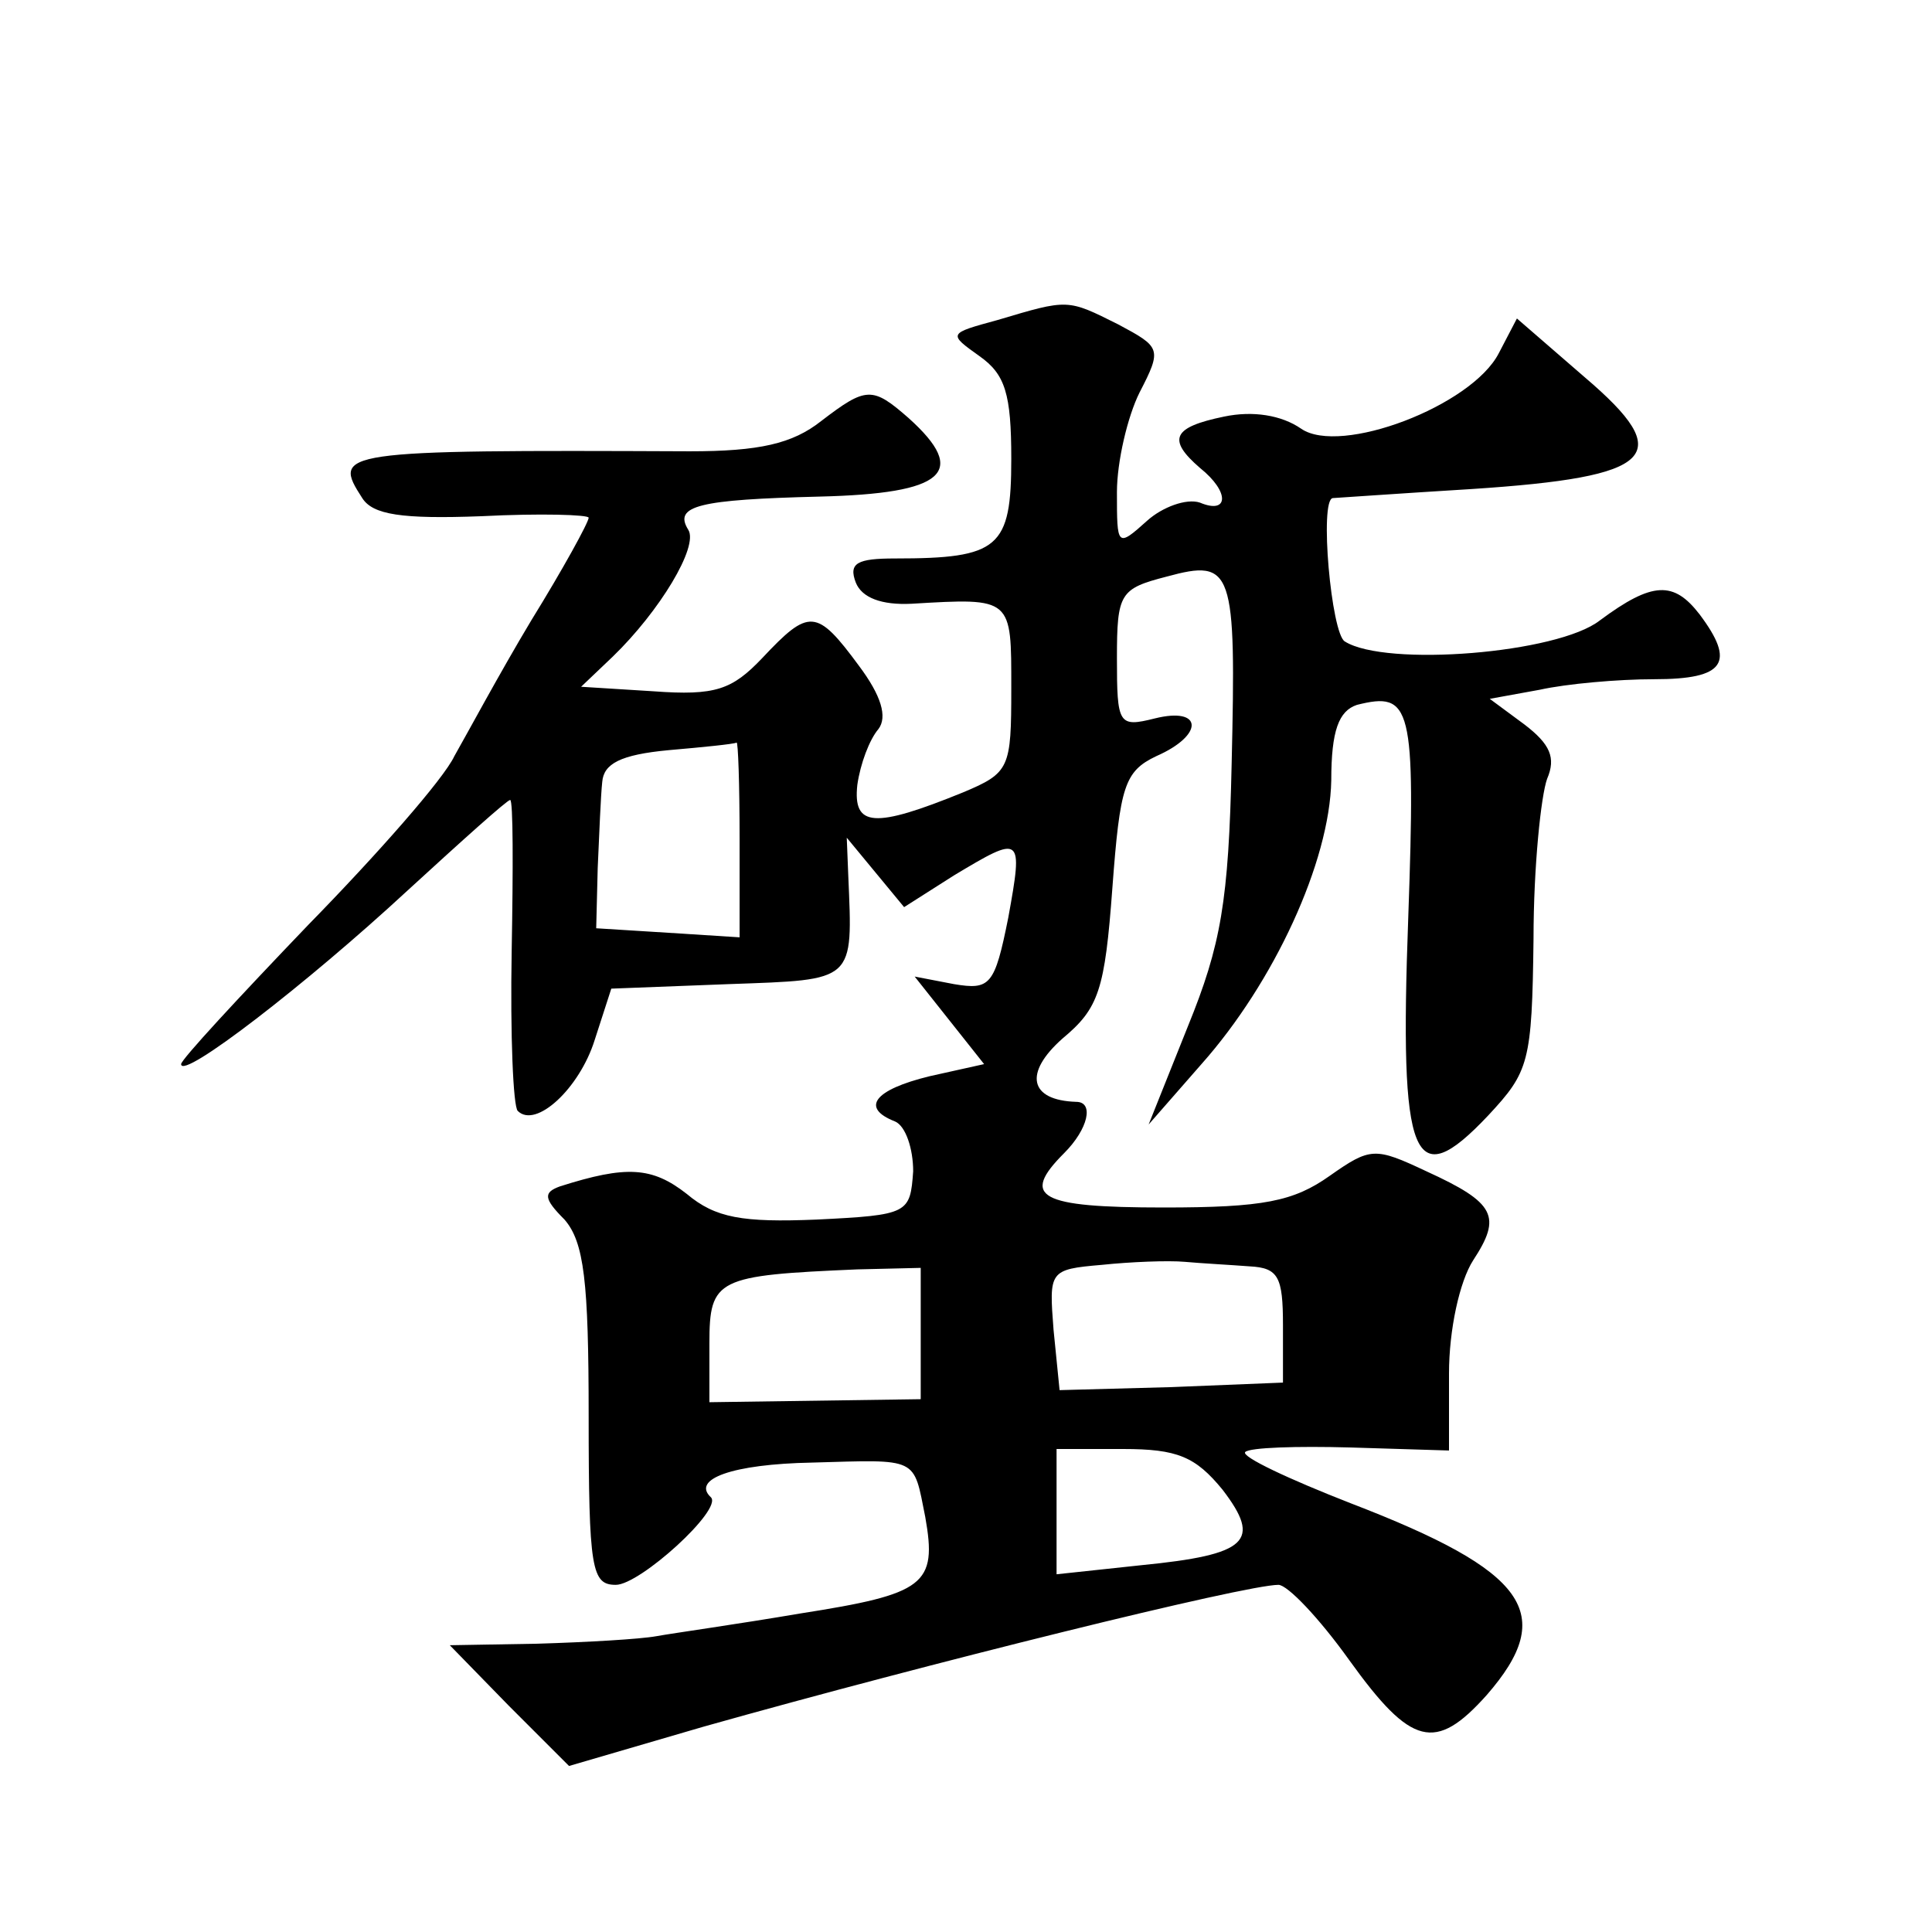 <?xml version="1.0" standalone="no"?>
<!DOCTYPE svg PUBLIC "-//W3C//DTD SVG 20010904//EN"
 "http://www.w3.org/TR/2001/REC-SVG-20010904/DTD/svg10.dtd">
<svg version="1.0" xmlns="http://www.w3.org/2000/svg"
 width="128pt" height="128pt" viewBox="0 0 128 128"
 preserveAspectRatio="xMidYMid meet">
<g transform="translate(0,128) scale(0.1,-0.1)"
fill="#0" stroke="none">
<path d="M661 1068 c-33 -9 -33 -9 -12 -24 17 -12 21 -25 21 -68 0 -59 -8 -66 -77
-66 -25 0 -31 -3 -26 -16 4 -10 17 -15 37 -14 67 4 66 4 66 -56 0 -53 -1 -56 -32
-69 -59 -24 -73 -23 -70 5 2 14 8 30 14 37 6 8 2 22 -13 42 -28 38 -33 38 -64 5
-20 -21 -31 -25 -72 -22 l-48 3 21 20 c31 30 57 73 50 84 -10 16 7 20 87 22 83
2 99 16 59 52 -24 21 -28 21 -58 -2 -19 -15 -41 -20 -87 -20 -234 1 -237 0 -217
-31 7 -11 26 -14 79 -12 39 2 71 1 71 -1 0 -3 -17 -34 -38 -68 -21 -35 -43 -76
-51 -90 -7 -15 -51 -65 -97 -112 -46 -48 -84 -89 -84 -92 0 -11 83 53 150 115 36
33 66 60 68 60 2 0 2 -45 1 -100 -1 -56 1 -103 4 -106 12 -12 41 15 51 47 l11 34
78 3 c84 3 82 1 79 72 l-1 25 19 -23 19 -23 33 21 c45 27 46 27 36 -28 -9 -45 -12
-48 -36 -44 l-26 5 23 -29 23 -29 -36 -8 c-37 -9 -46 -21 -23 -30 7 -3 12 -18 12
-33 -2 -28 -3 -29 -64 -32 -49 -2 -67 1 -86 17 -23 18 -40 19 -84 5 -11 -4 -11
-8 3 -22 13 -15 16 -41 16 -130 0 -102 2 -112 18 -112 16 0 71 50 63 58 -13 12
14 22 67 23 71 2 67 4 75 -36 8 -45 0 -51 -83 -64 -41 -7 -84 -13 -95 -15 -11 -2
-46 -4 -79 -5 l-58 -1 39 -40 40 -40 89 26 c149 42 359 94 381 94 6 0 27 -22 47
-50 41 -57 57 -61 91 -23 47 54 27 82 -90 127 -41 16 -73 31 -70 34 3 3 34 4 70
3 l65 -2 0 51 c0 29 7 61 16 75 19 29 15 38 -31 59 -34 16 -37 16 -64 -3 -24 -17
-44 -21 -110 -21 -83 0 -95 7 -66 36 16 16 20 34 8 34 -31 1 -35 19 -9 42 24 20
28 32 33 100 5 67 8 77 29 87 32 14 31 33 -1 25 -24 -6 -25 -4 -25 40 0 43 2 46
33 54 44 12 46 5 43 -124 -2 -91 -7 -120 -29 -174 l-26 -65 35 40 c48 54 85 134
86 188 0 33 5 46 17 50 36 9 39 0 34 -141 -6 -162 3 -184 53 -131 27 29 29 35 30
117 0 48 5 95 9 106 6 14 2 23 -15 36 l-23 17 33 6 c18 4 52 7 76 7 47 0 54 11
30 43 -17 22 -31 22 -66 -4 -28 -22 -142 -31 -169 -14 -9 5 -17 94 -8 95 1 0 43
3 92 6 122 8 136 22 75 74 l-45 39 -12 -23 c-18 -35 -105 -68 -131 -50 -13 9 -32
12 -51 8 -34 -7 -38 -15 -16 -34 20 -16 19 -31 0 -23 -9 3 -25 -3 -35 -12 -20 -18
-20 -17 -20 19 0 20 7 50 15 66 15 29 14 30 -14 45 -34 17 -33 17 -80 3z m-171
-344 l0 -65 -47 3 -48 3 1 40 c1 22 2 48 3 57 1 12 12 18 44 21 23 2 43 4 45 5
1 1 2 -27 2 -64z m338 -283 c19 -1 22 -7 22 -39 l0 -38 -74 -3 -74 -2 -4 40 c-3
39 -3 40 32 43 19 2 44 3 55 2 11 -1 30 -2 43 -3z m-218 -45 l0 -43 -70 -1 -70
-1 0 39 c0 43 5 45 98 49 l42 1 0 -44z m200 -103 c26 -34 17 -43 -54 -50 l-56 -6
0 42 0 41 44 0 c36 0 48 -5 66 -27z"/>
</g>
</svg>
